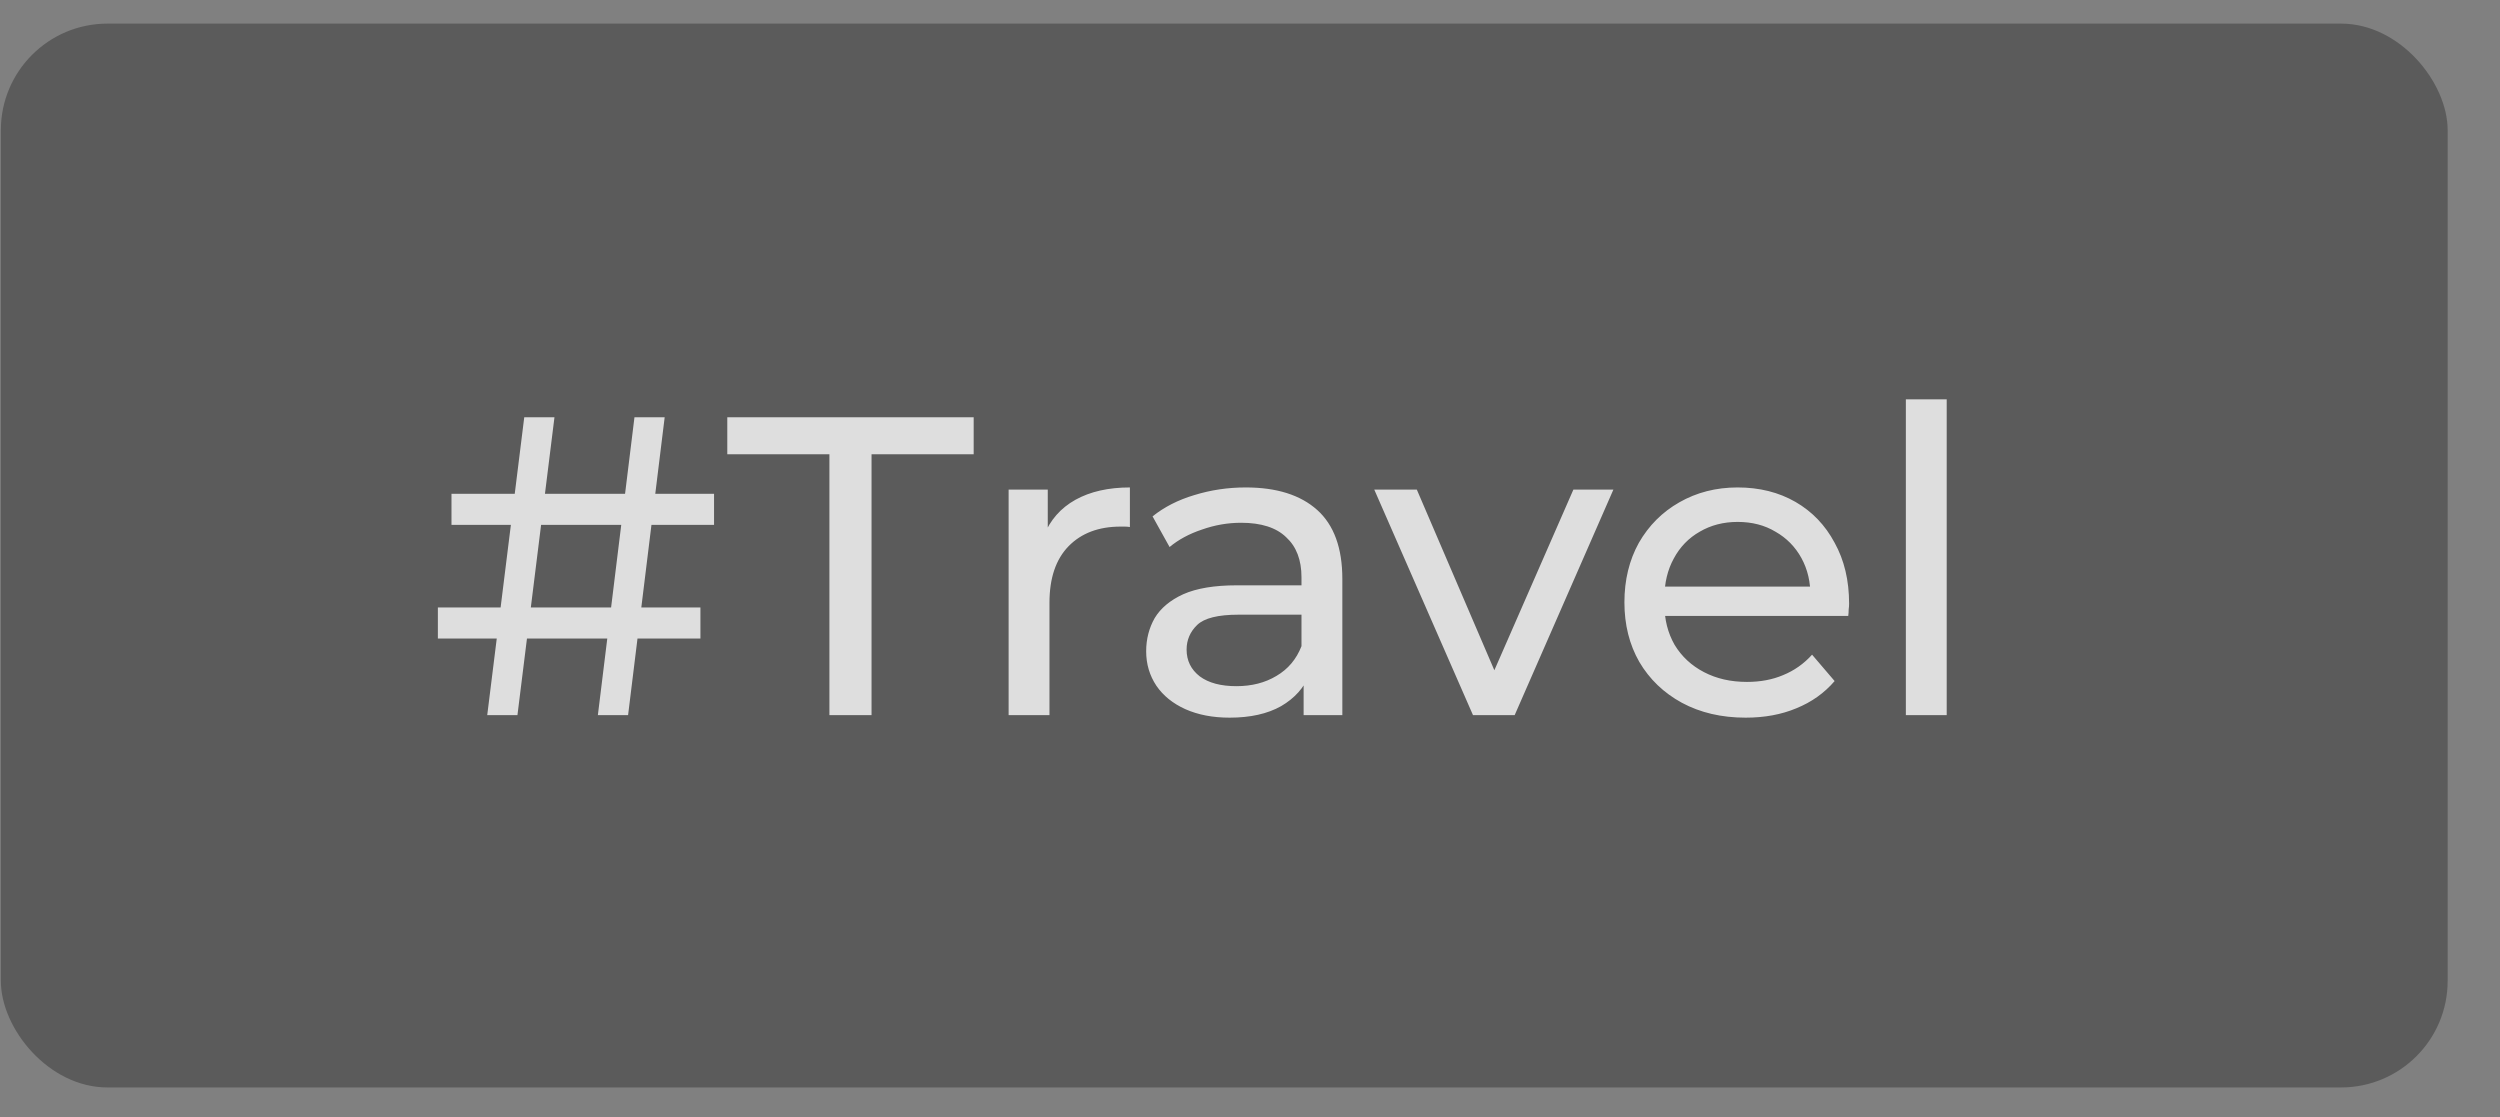 <svg width="47" height="21" viewBox="0 0 47 21" fill="none" xmlns="http://www.w3.org/2000/svg">
<rect x="0" y="0" width="47" height="21" fill="#808080" stroke="none"/>
<rect x="0.016" y="0.444" width="46" height="20" rx="2.004" fill="#444444" fill-opacity="0.6"/>
<path opacity="0.8" d="M11.24 13.444L11.928 7.844H12.496L11.808 13.444H11.24ZM8.232 12.004V11.42H13.168V12.004H8.232ZM9.16 13.444L9.856 7.844H10.424L9.728 13.444H9.16ZM8.488 9.868V9.284H13.424V9.868H8.488ZM15.593 13.444V8.54H13.673V7.844H18.305V8.54H16.385V13.444H15.593ZM18.962 13.444V9.204H19.698V10.356L19.626 10.068C19.744 9.775 19.941 9.551 20.218 9.396C20.496 9.242 20.837 9.164 21.242 9.164V9.908C21.21 9.903 21.178 9.9 21.146 9.9C21.12 9.9 21.093 9.9 21.066 9.9C20.656 9.9 20.33 10.023 20.09 10.268C19.85 10.514 19.73 10.868 19.73 11.332V13.444H18.962ZM24.508 13.444V12.548L24.468 12.38V10.852C24.468 10.527 24.372 10.276 24.18 10.1C23.994 9.919 23.711 9.828 23.332 9.828C23.082 9.828 22.836 9.871 22.596 9.956C22.356 10.036 22.154 10.146 21.988 10.284L21.668 9.708C21.887 9.532 22.148 9.399 22.452 9.308C22.762 9.212 23.084 9.164 23.42 9.164C24.002 9.164 24.45 9.306 24.764 9.588C25.079 9.871 25.236 10.303 25.236 10.884V13.444H24.508ZM23.116 13.492C22.802 13.492 22.524 13.439 22.284 13.332C22.05 13.226 21.868 13.079 21.74 12.892C21.612 12.7 21.548 12.484 21.548 12.244C21.548 12.015 21.602 11.807 21.708 11.62C21.82 11.434 21.999 11.284 22.244 11.172C22.495 11.06 22.831 11.004 23.252 11.004H24.596V11.556H23.284C22.9 11.556 22.642 11.62 22.508 11.748C22.375 11.876 22.308 12.031 22.308 12.212C22.308 12.42 22.391 12.588 22.556 12.716C22.722 12.839 22.951 12.9 23.244 12.9C23.532 12.9 23.783 12.836 23.996 12.708C24.215 12.58 24.372 12.394 24.468 12.148L24.62 12.676C24.519 12.927 24.34 13.127 24.084 13.276C23.828 13.42 23.506 13.492 23.116 13.492ZM27.692 13.444L25.836 9.204H26.636L28.284 13.044H27.9L29.58 9.204H30.332L28.476 13.444H27.692ZM32.819 13.492C32.366 13.492 31.966 13.399 31.619 13.212C31.278 13.026 31.011 12.77 30.819 12.444C30.633 12.119 30.539 11.746 30.539 11.324C30.539 10.903 30.63 10.53 30.811 10.204C30.998 9.879 31.251 9.626 31.571 9.444C31.896 9.258 32.262 9.164 32.667 9.164C33.078 9.164 33.441 9.255 33.755 9.436C34.07 9.618 34.315 9.874 34.491 10.204C34.672 10.53 34.763 10.911 34.763 11.348C34.763 11.38 34.761 11.418 34.755 11.46C34.755 11.503 34.752 11.543 34.747 11.58H31.139V11.028H34.347L34.035 11.22C34.041 10.948 33.984 10.706 33.867 10.492C33.75 10.279 33.587 10.114 33.379 9.996C33.176 9.874 32.939 9.812 32.667 9.812C32.401 9.812 32.163 9.874 31.955 9.996C31.747 10.114 31.584 10.282 31.467 10.5C31.35 10.714 31.291 10.959 31.291 11.236V11.364C31.291 11.647 31.355 11.9 31.483 12.124C31.616 12.343 31.8 12.514 32.035 12.636C32.27 12.759 32.539 12.82 32.843 12.82C33.094 12.82 33.321 12.778 33.523 12.692C33.731 12.607 33.913 12.479 34.067 12.308L34.491 12.804C34.299 13.028 34.059 13.199 33.771 13.316C33.489 13.434 33.171 13.492 32.819 13.492ZM35.83 13.444V7.508H36.598V13.444H35.83Z" fill="white"/>
</svg>
